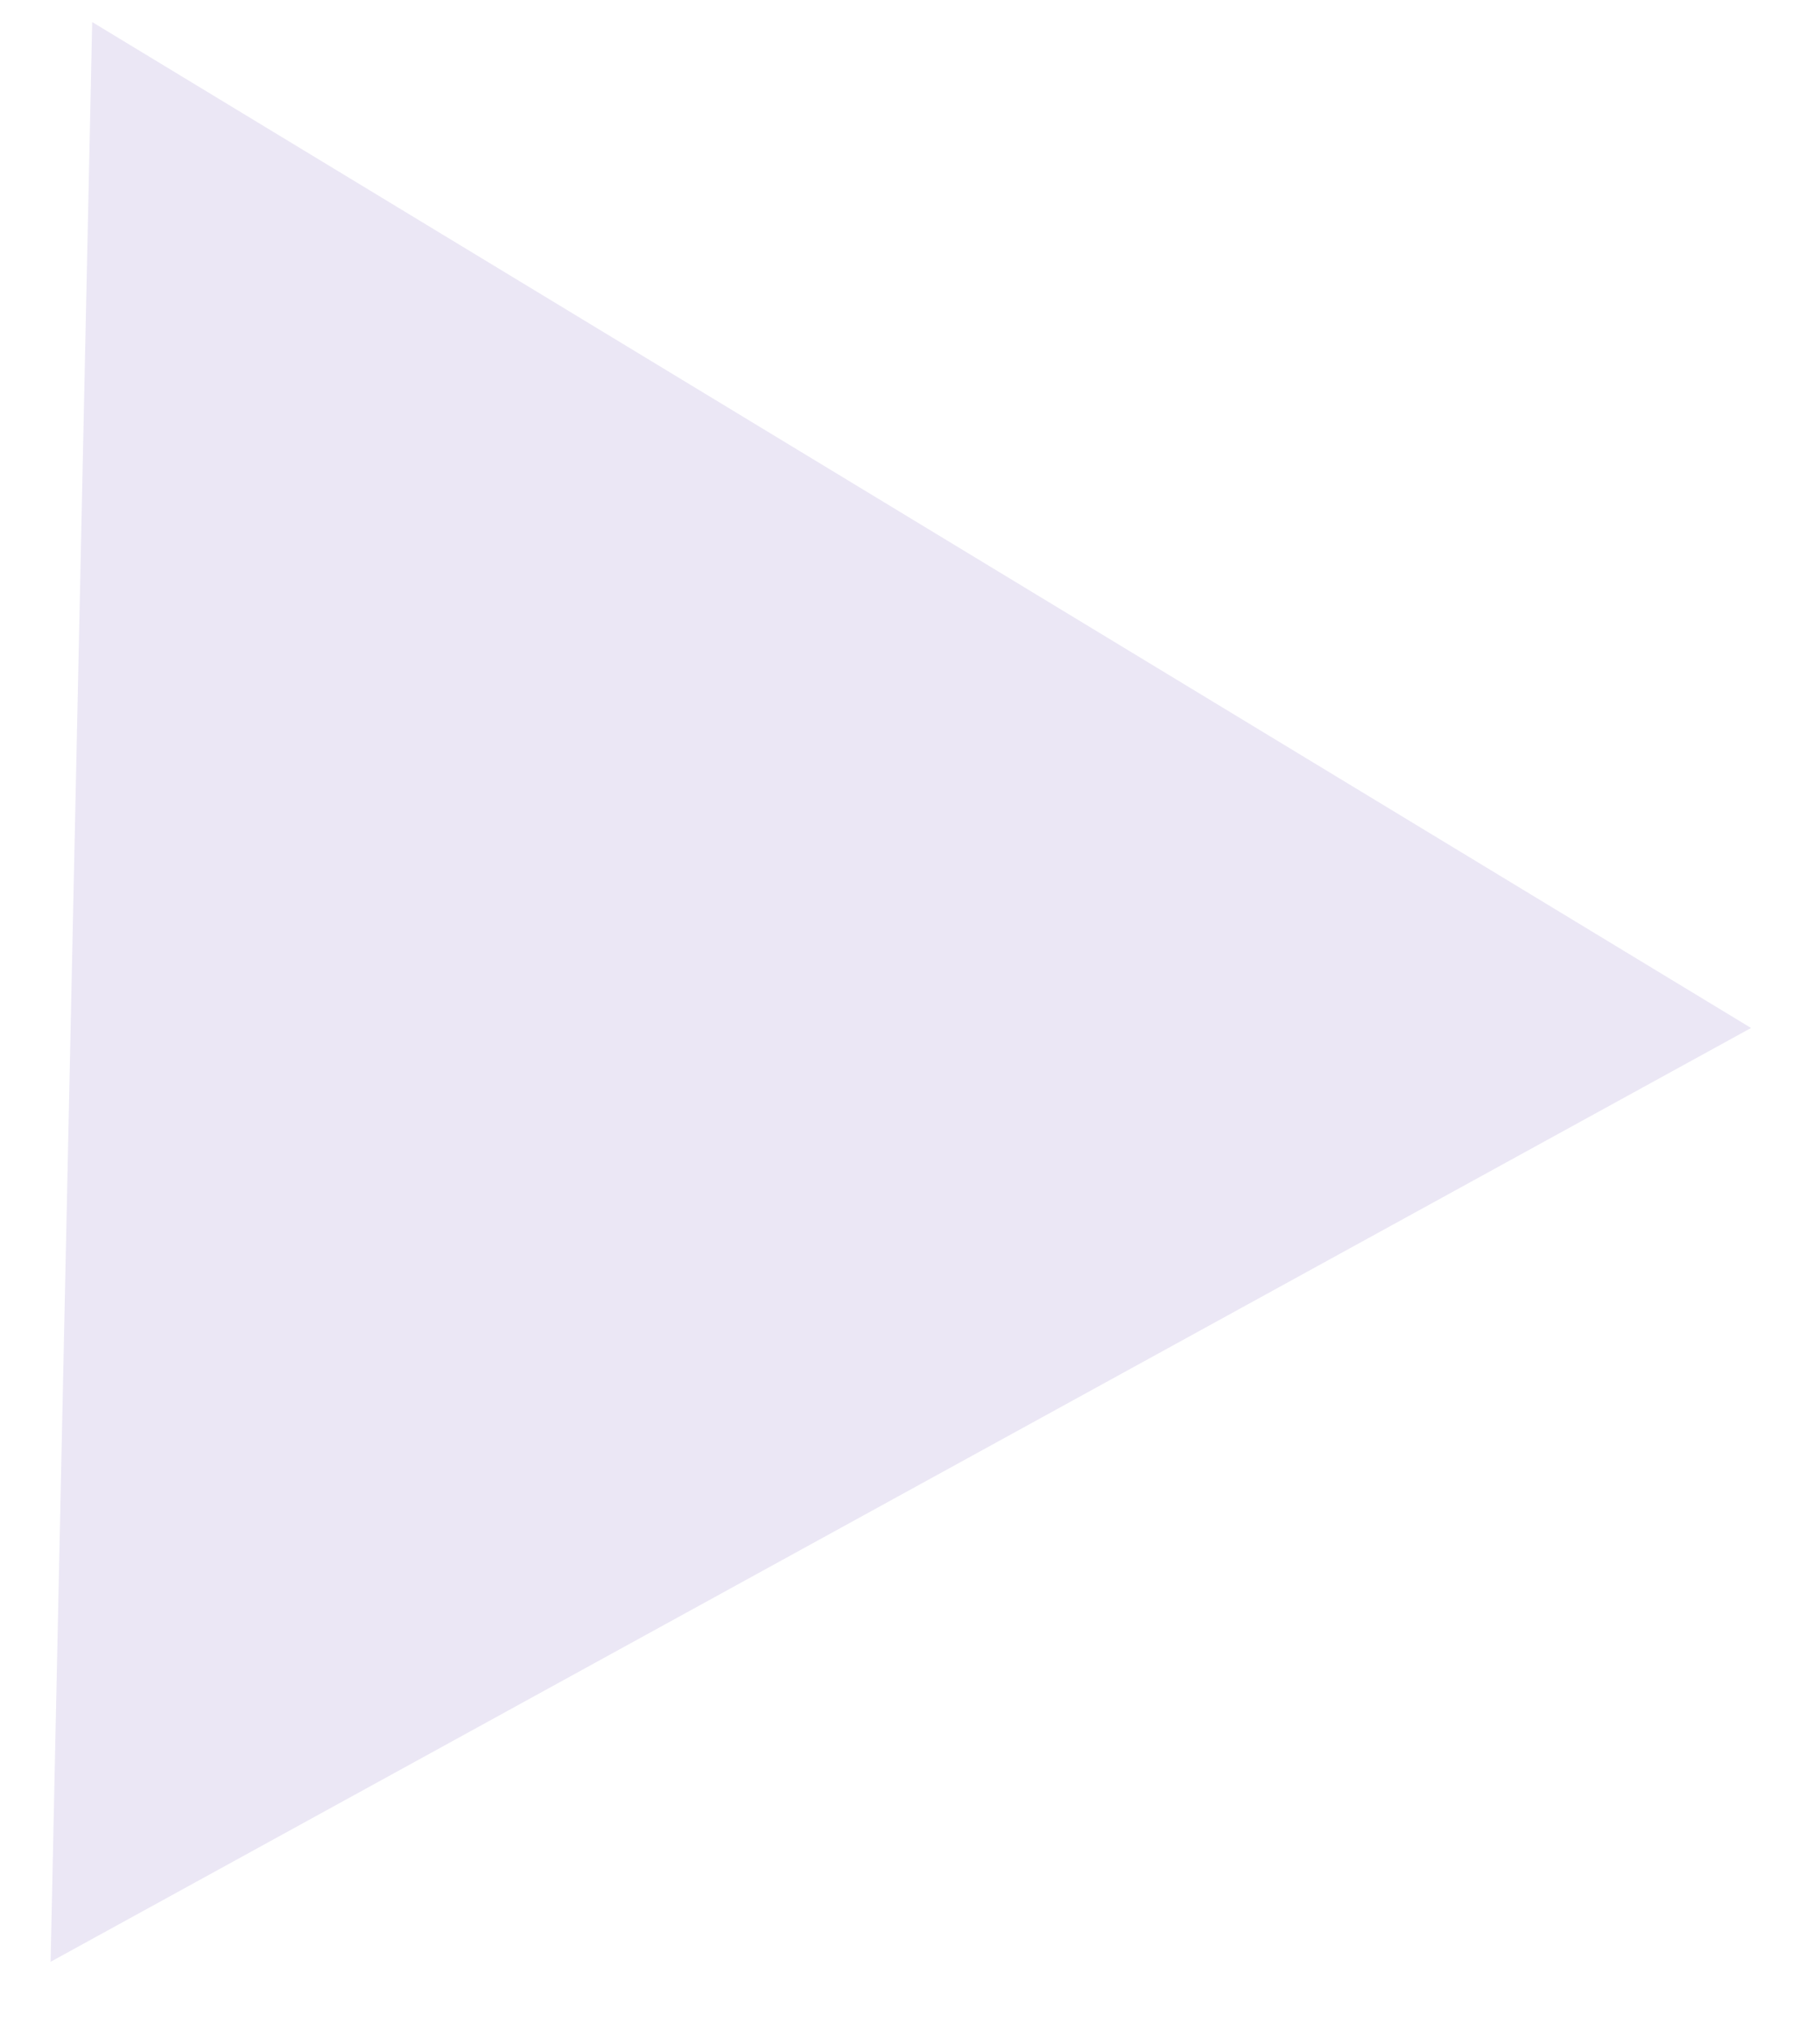 <svg width="26" height="29" viewBox="0 0 26 29" fill="none" xmlns="http://www.w3.org/2000/svg">
<path id="Polygon 2" d="M25.015 14.683L0.723 28.021L1.317 0.315L25.015 14.683Z" fill="#CDC3E7" fill-opacity="0.4"/>
</svg>
